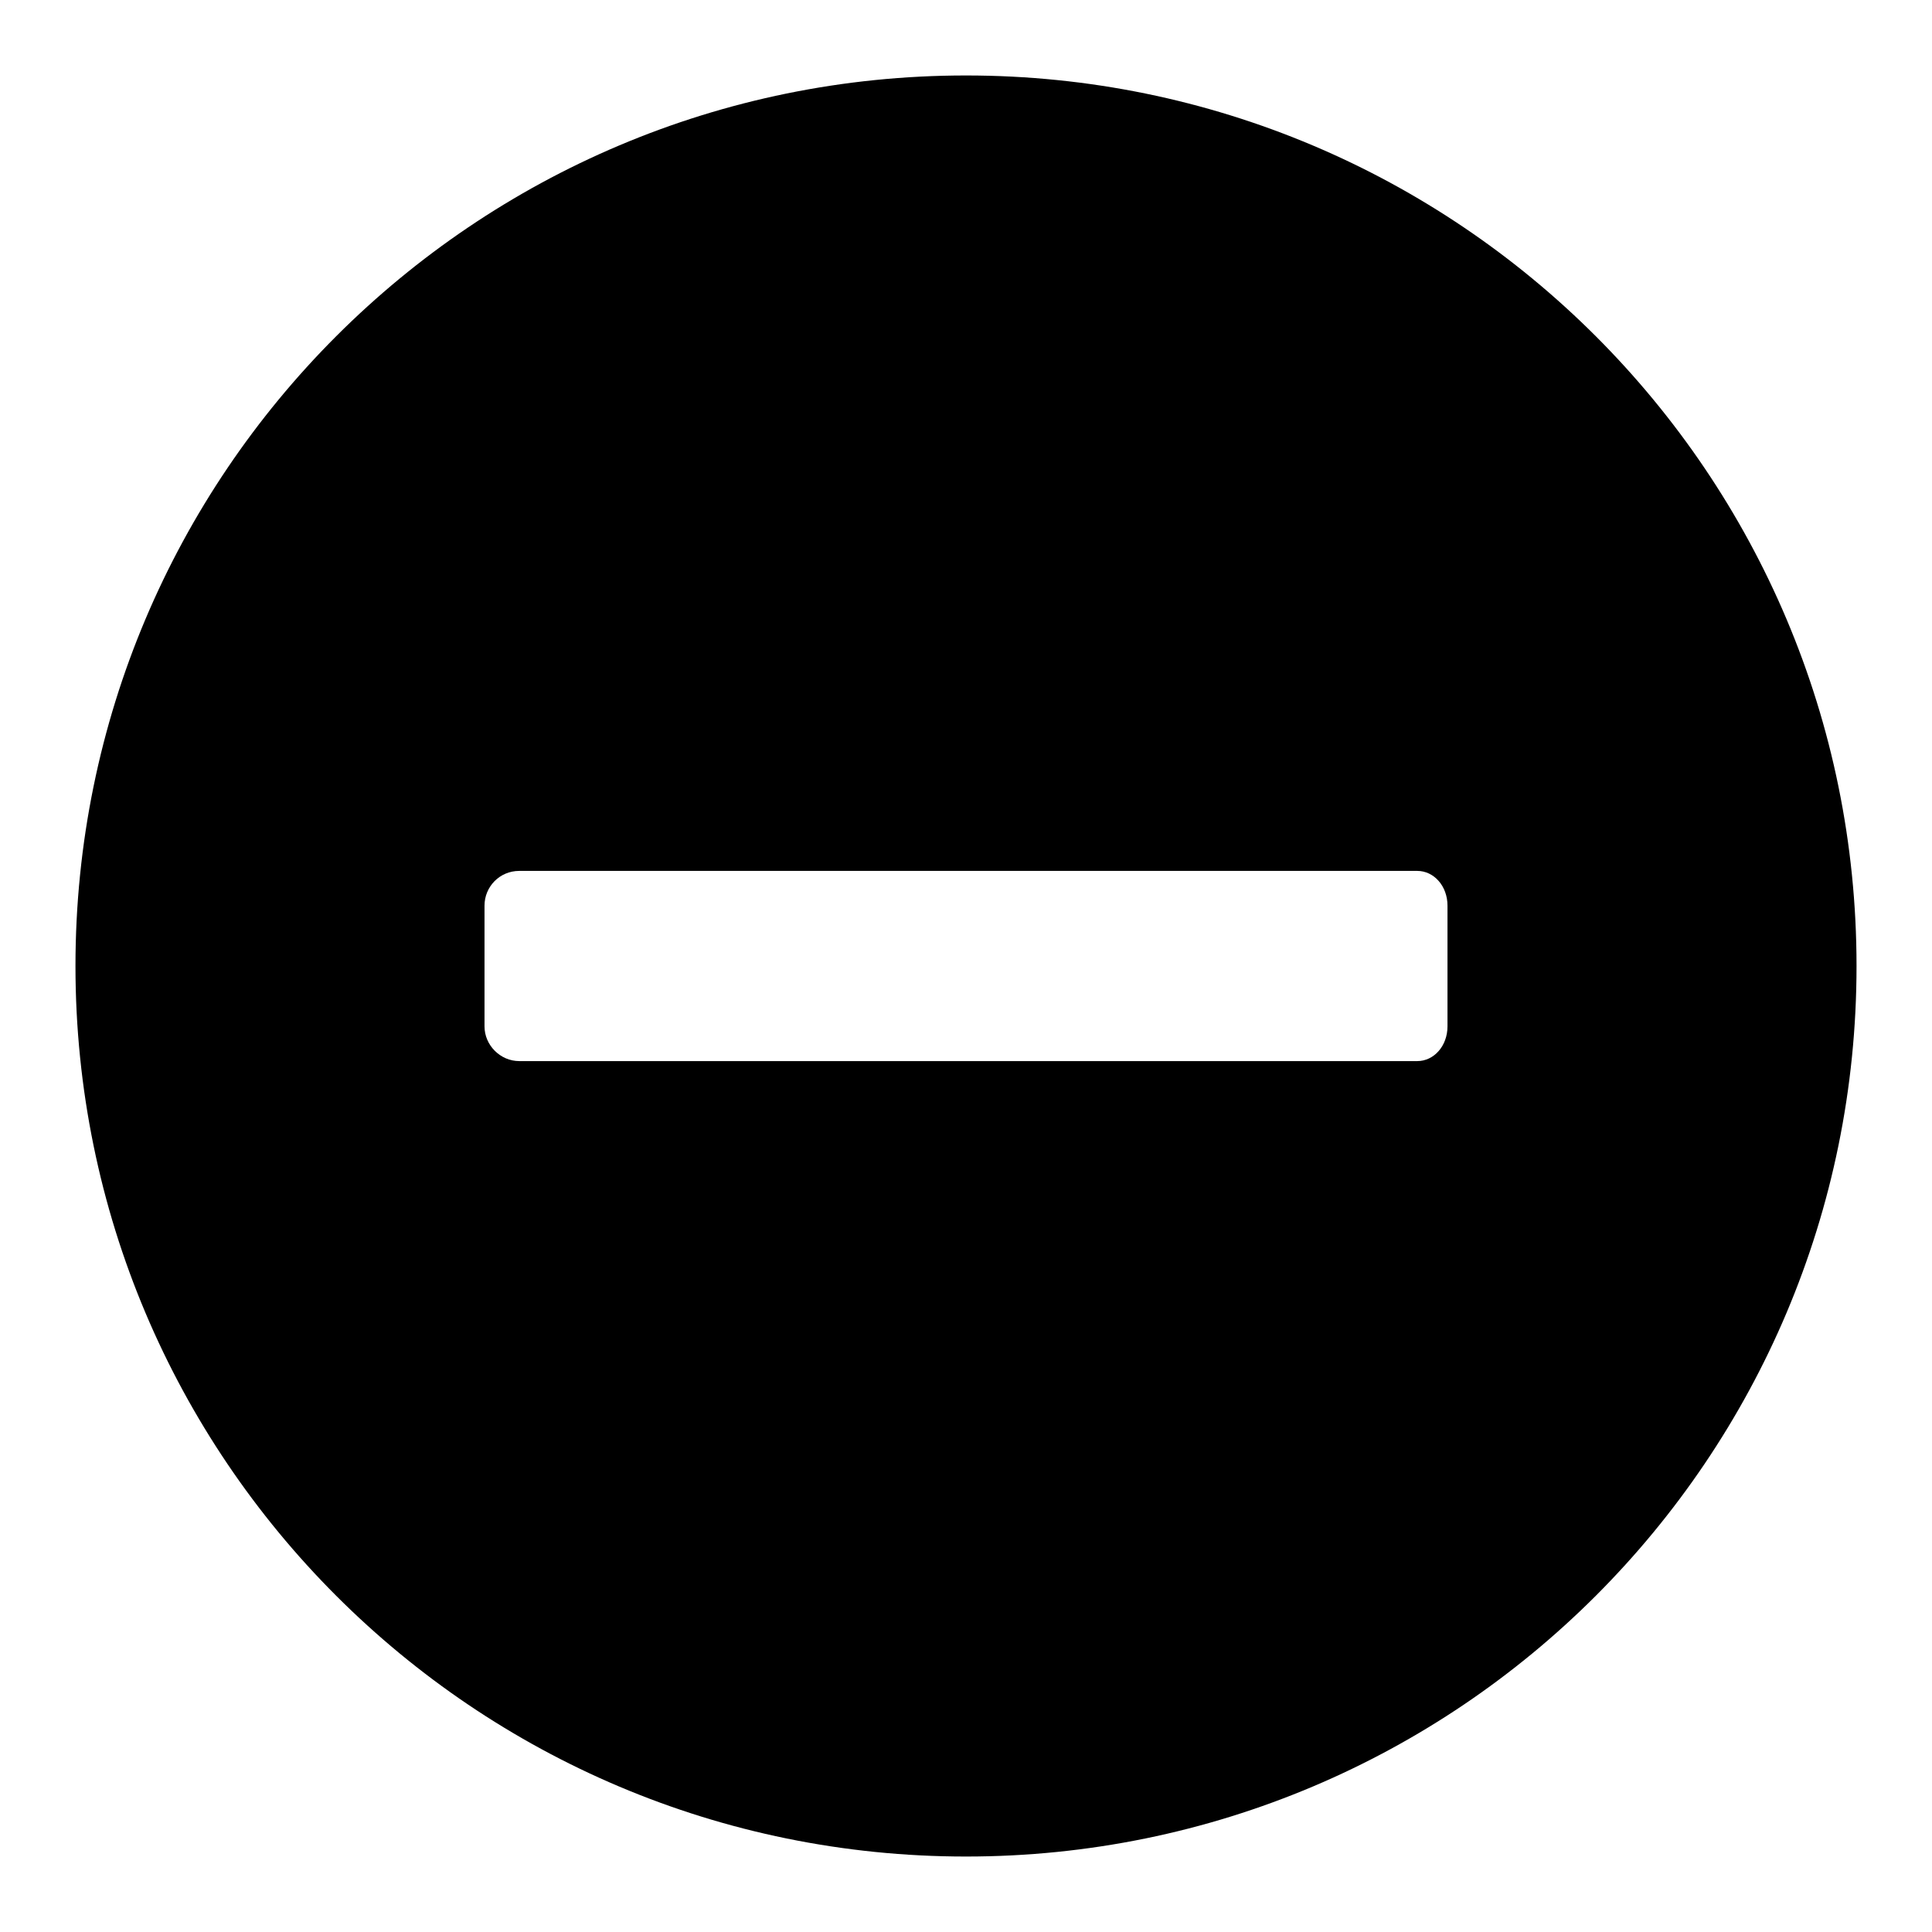 <?xml version="1.0" encoding="utf-8"?>
<!-- Svg Vector Icons : http://www.onlinewebfonts.com/icon -->
<!DOCTYPE svg PUBLIC "-//W3C//DTD SVG 1.1//EN" "http://www.w3.org/Graphics/SVG/1.1/DTD/svg11.dtd">
<svg version="1.1" xmlns="http://www.w3.org/2000/svg" xmlns:xlink="http://www.w3.org/1999/xlink" x="0px" y="0px" viewBox="0 0 256 256" enable-background="new 0 0 256 256" xml:space="preserve">
<g><g><path fill="#000000" d="M128,10C62.8,10,10,62.8,10,128c0,65.2,52.8,118,118,118c65.2,0,118-52.8,118-118C246,62.8,193.2,10,128,10z M187.8,140.6h-85.3H68.8c-2.5,0-4.6-2.1-4.6-4.6V120c0-2.5,2-4.6,4.6-4.6h29.3l0,0h89.7c2.2,0,4,2,4,4.6V136C191.8,138.6,190,140.6,187.8,140.6z"/></g></g>
</svg>